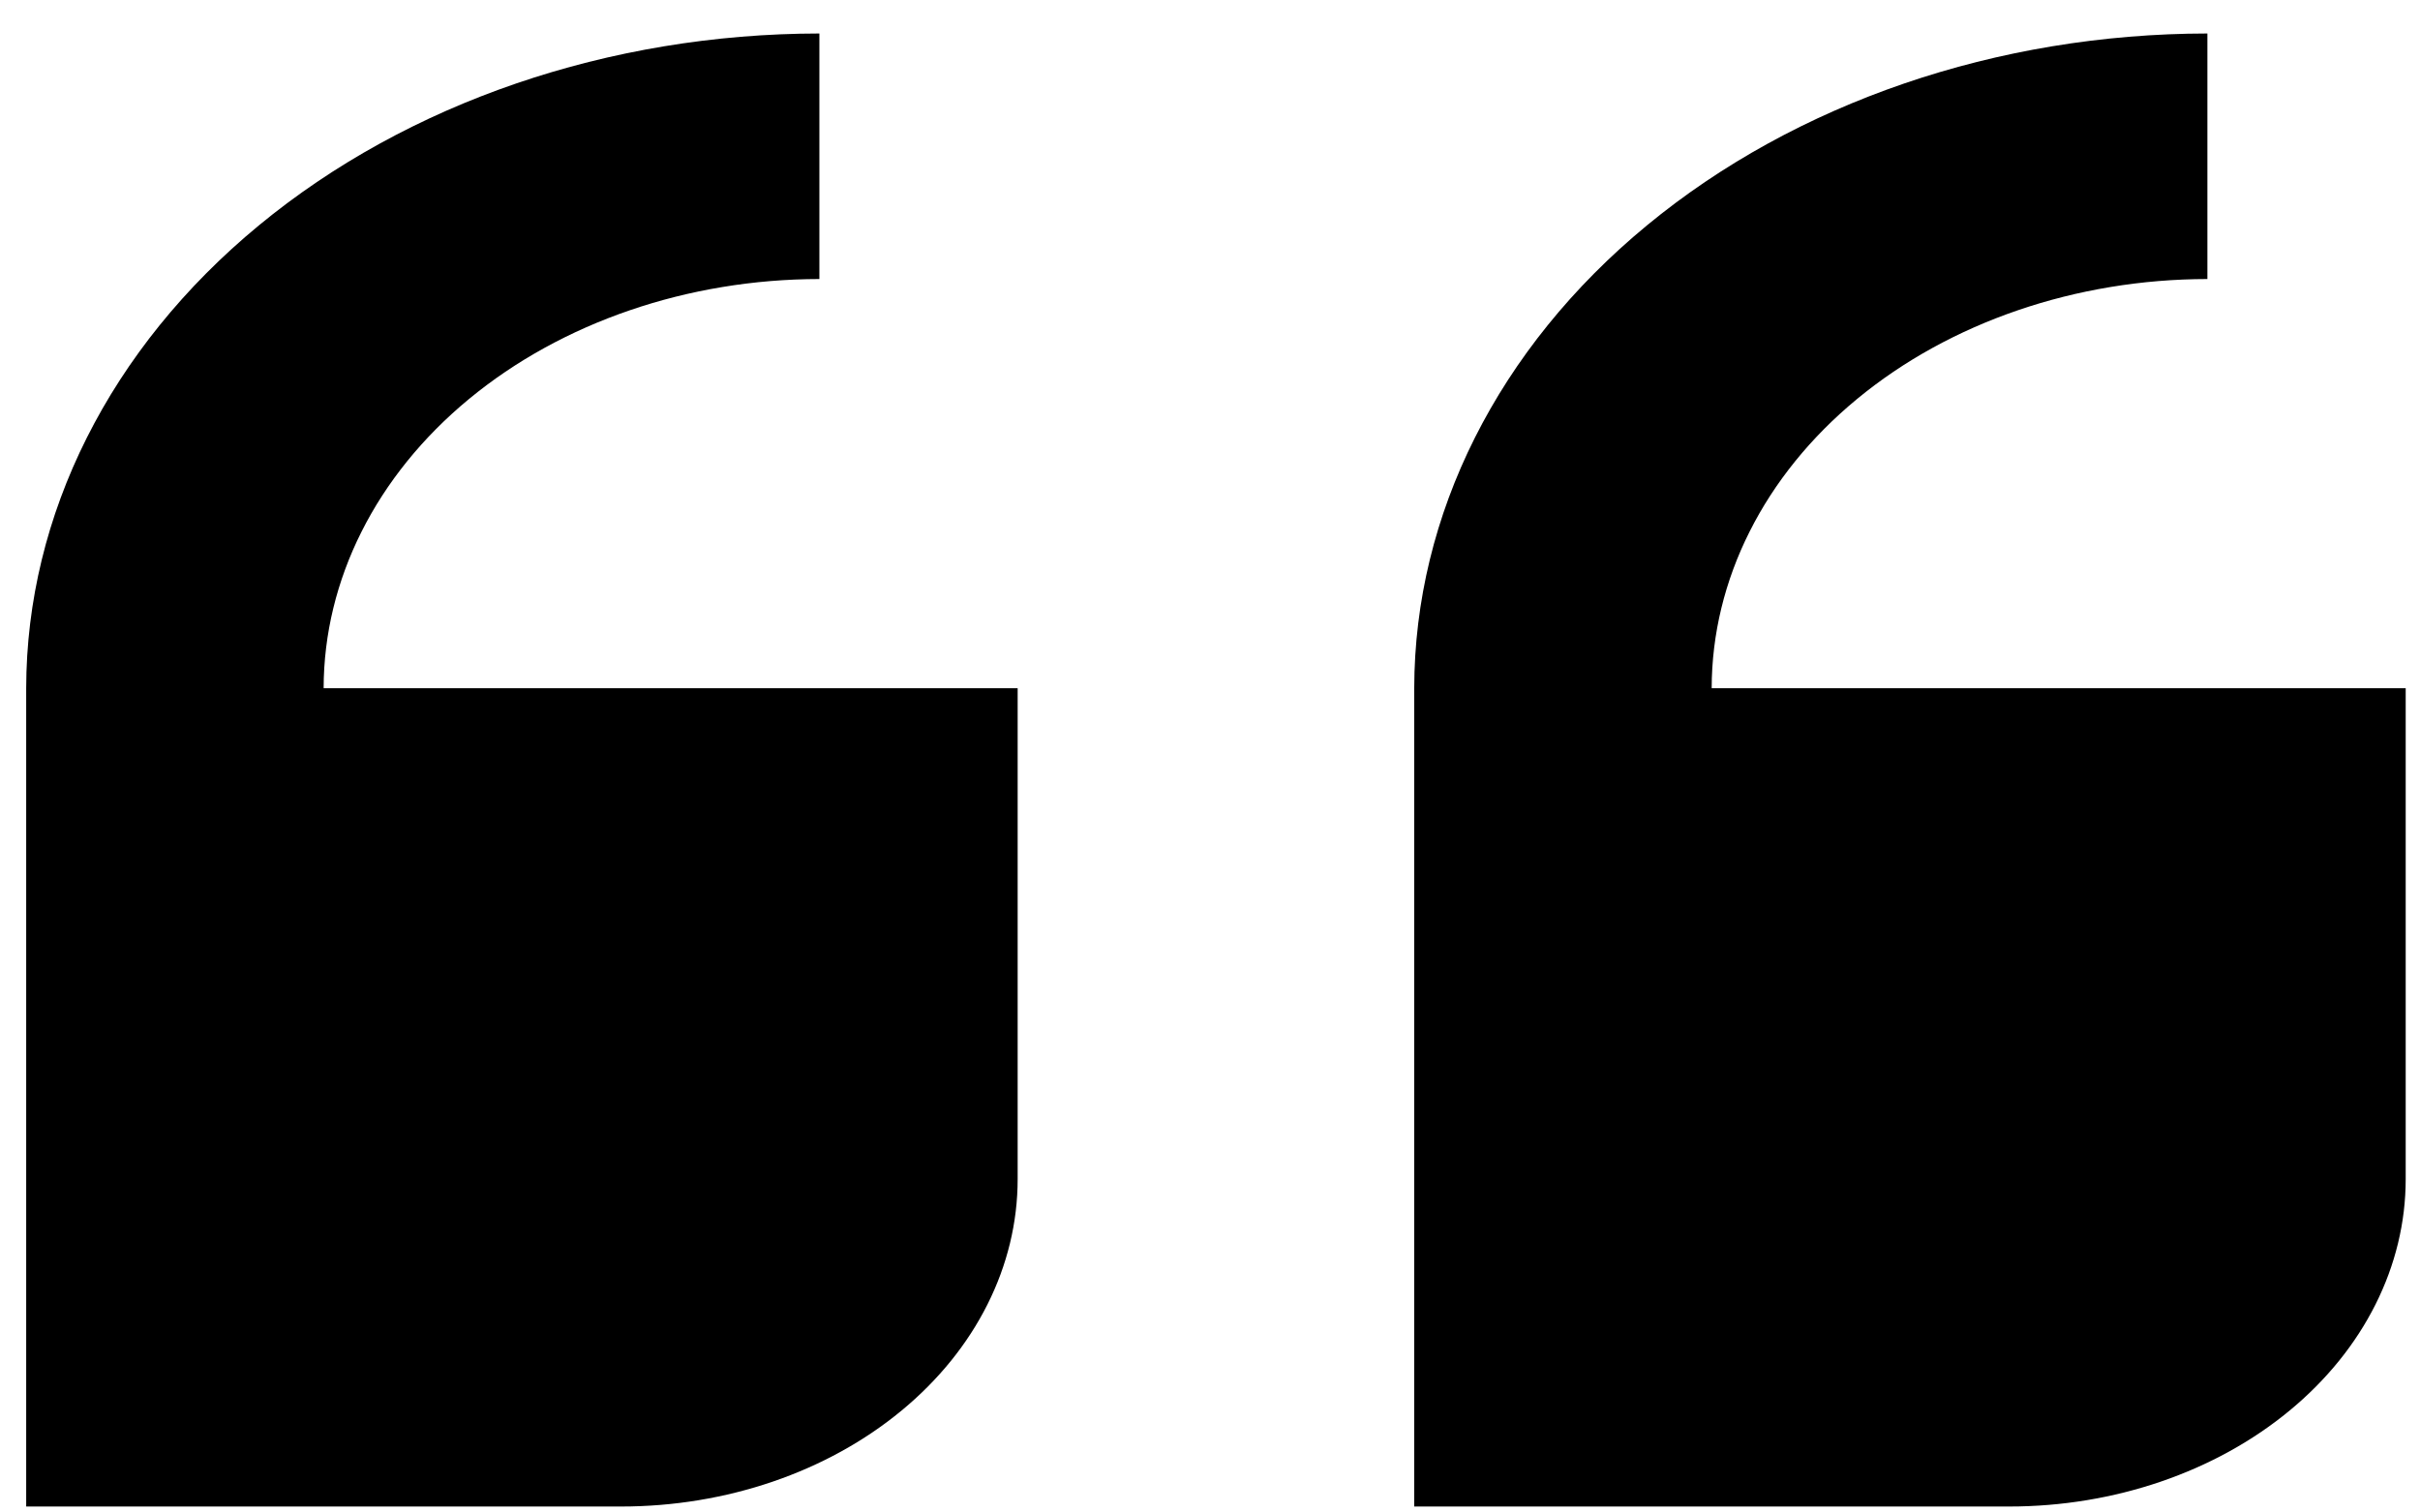 <svg width="56" height="35" viewBox="0 0 56 35" fill="none" xmlns="http://www.w3.org/2000/svg">
<path d="M55.669 27.287V15.925H39.609C39.613 13.415 40.822 11.008 42.973 9.233C45.123 7.458 48.039 6.46 51.08 6.457V0.775C46.214 0.78 41.549 2.378 38.108 5.218C34.667 8.058 32.732 11.908 32.726 15.925V34.862H46.492C48.926 34.862 51.26 34.064 52.981 32.643C54.702 31.223 55.669 29.296 55.669 27.287Z" fill="black"/>
<path d="M14.372 34.862C16.806 34.862 19.14 34.064 20.861 32.643C22.582 31.223 23.549 29.296 23.549 27.287V15.925H7.489C7.493 13.415 8.703 11.008 10.853 9.233C13.004 7.458 15.919 6.46 18.961 6.457V0.775C14.094 0.78 9.429 2.378 5.988 5.218C2.547 8.058 0.612 11.908 0.606 15.925V34.862H14.372Z" fill="black"/>
</svg>
